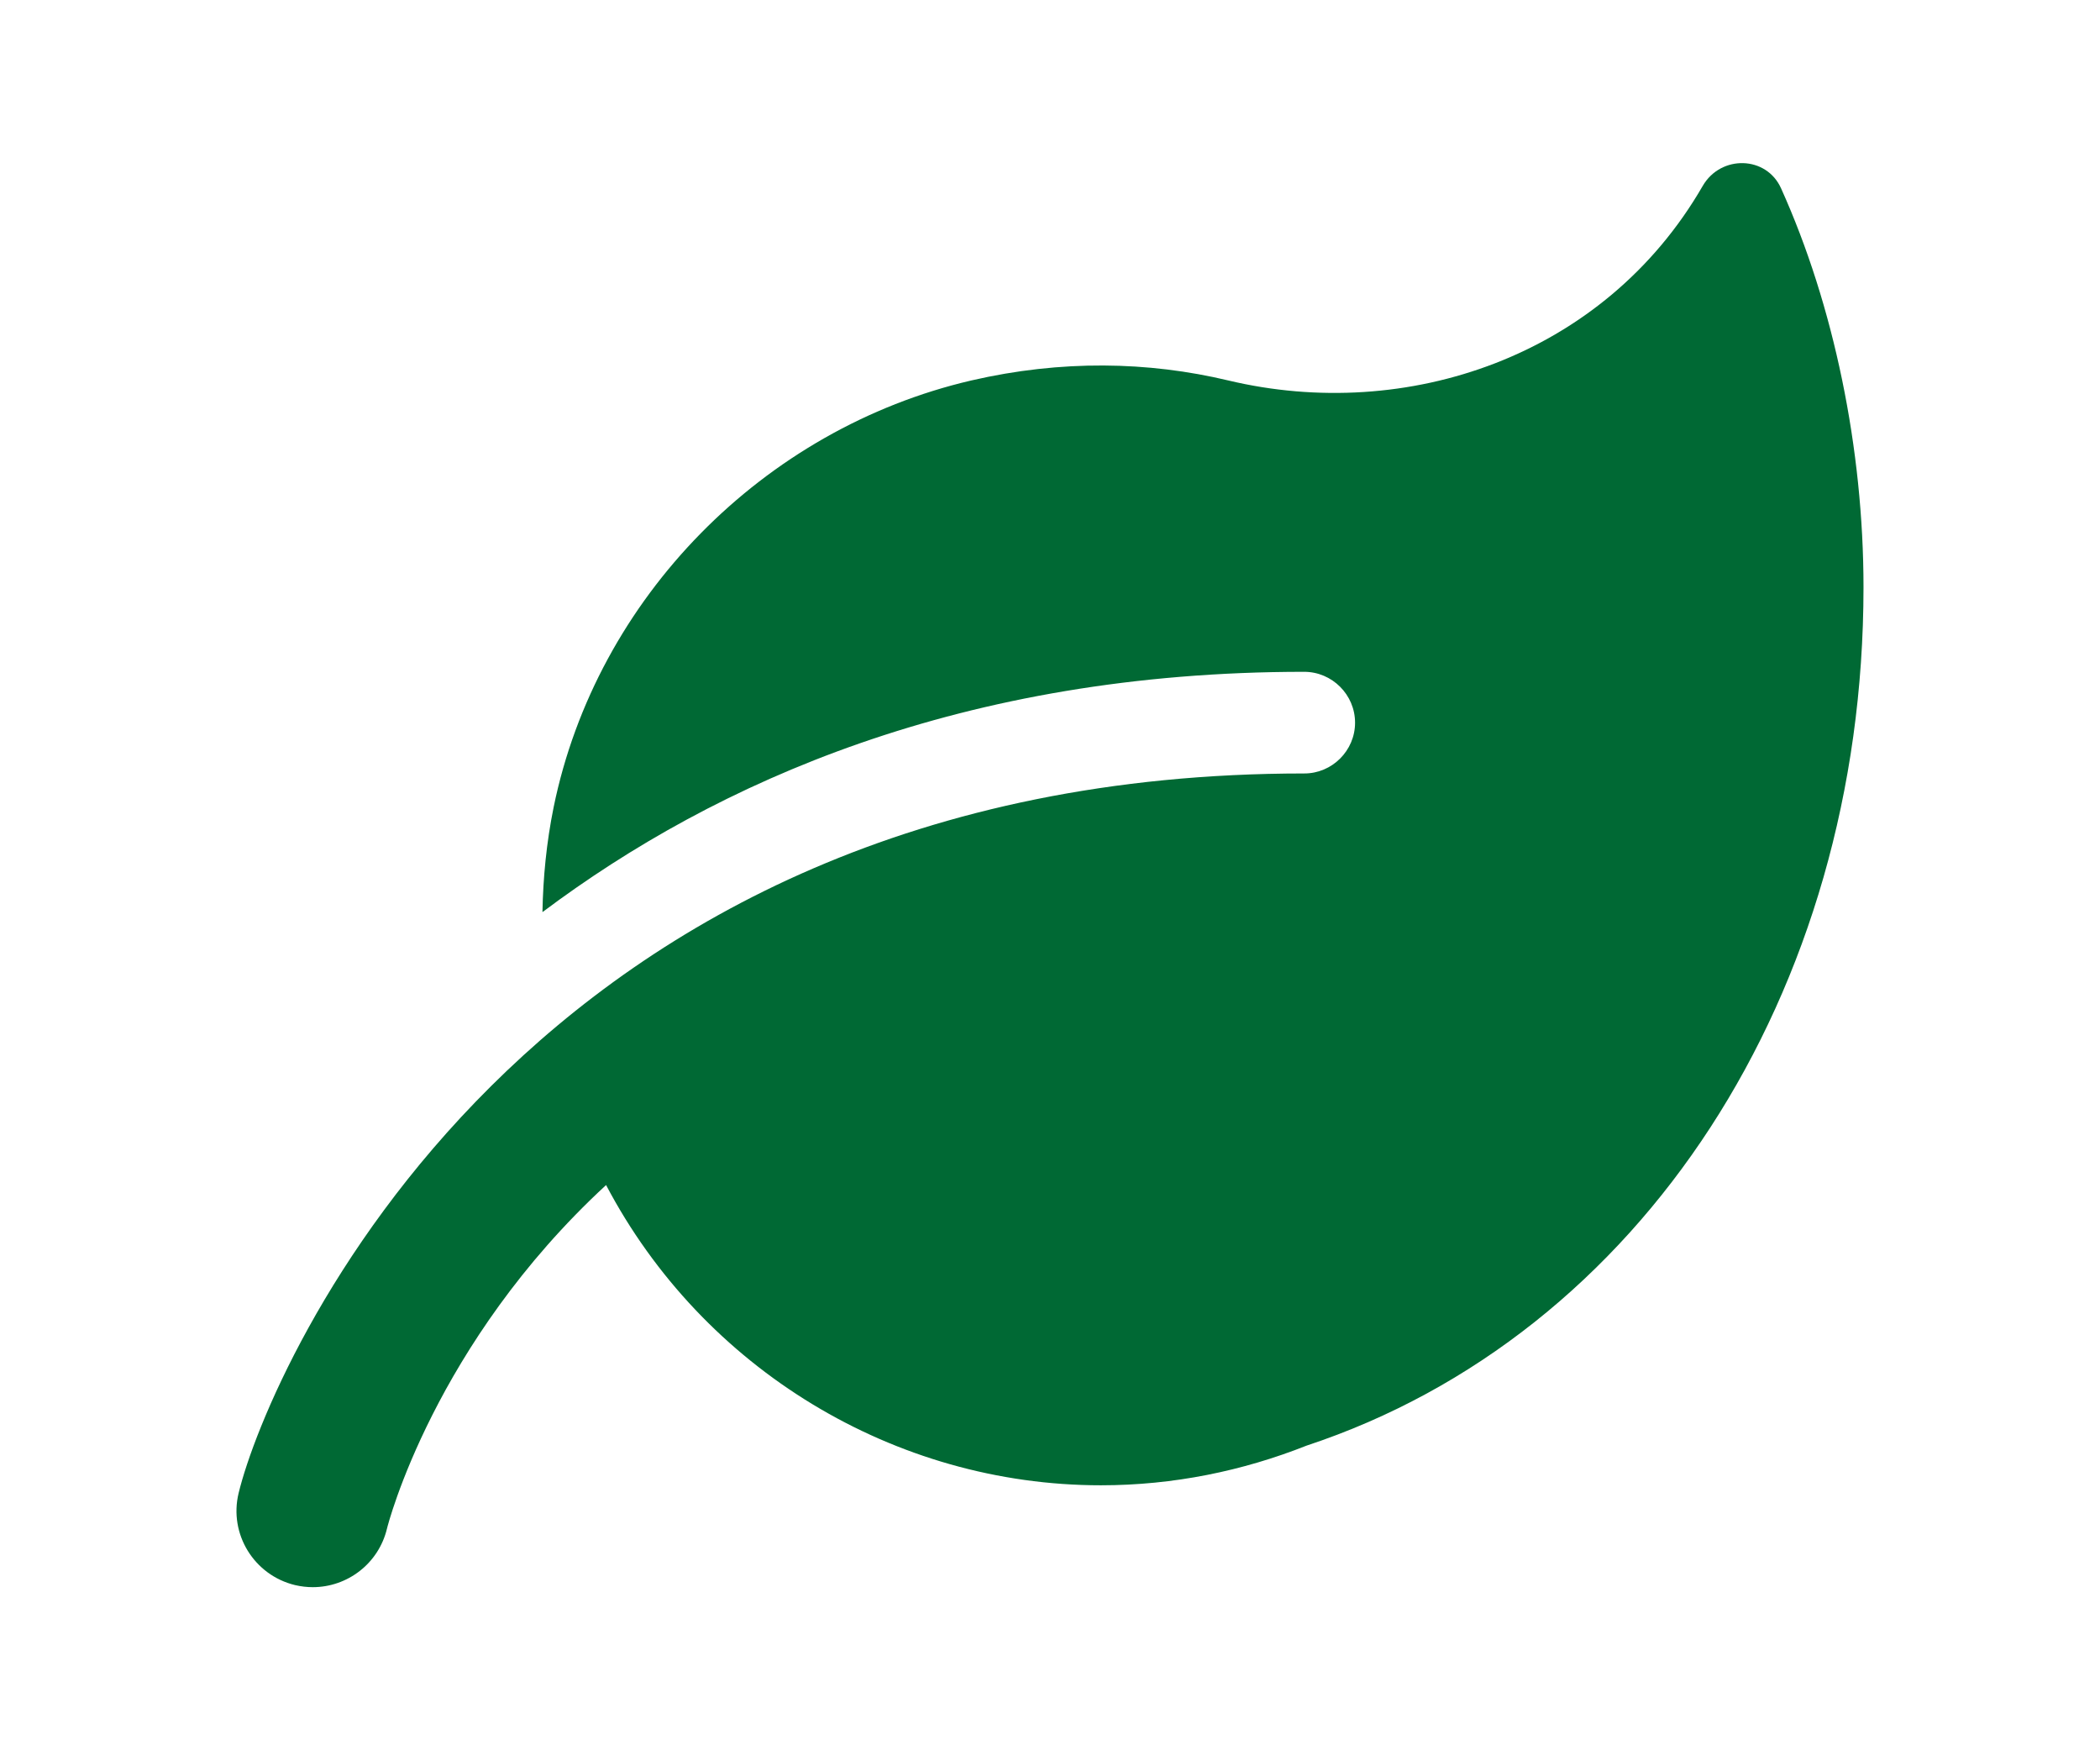 <?xml version="1.0" encoding="utf-8"?>
<!-- Generator: Adobe Illustrator 15.0.0, SVG Export Plug-In . SVG Version: 6.00 Build 0)  -->
<!DOCTYPE svg PUBLIC "-//W3C//DTD SVG 1.1//EN" "http://www.w3.org/Graphics/SVG/1.1/DTD/svg11.dtd">
<svg version="1.1" id="圖層_1" xmlns="http://www.w3.org/2000/svg" xmlns:xlink="http://www.w3.org/1999/xlink" x="0px" y="0px"
	 width="120px" height="100px" viewBox="0 0 120 100" enable-background="new 0 0 120 100" xml:space="preserve">
<g>
	<path fill="#006934" d="M-105.905-254.199c-1.346,0-2.601-0.678-3.341-1.801s-0.865-2.545-0.334-3.781l12.962-30.129
		c-0.407-0.145-0.825-0.227-1.221-0.227h-27.996c-1.914,0-3.53,1.418-3.783,3.314l-5.09,38.178
		c-0.149,1.092,0.184,2.189,0.909,3.016c0.726,0.828,1.774,1.305,2.873,1.305h23.272l-6.646,30.875
		c-0.383,1.785,0.552,3.59,2.228,4.311c0.489,0.352,0.999,0.447,1.508,0.447c1.228,0,2.421-0.598,3.151-1.662l30-43.846H-105.905z"
		/>
	<g>
		<path fill="#006934" d="M-105.905-258.199l13.92-32.355h12.049l-4.159,32.355h-7.714l1.346-7.953h-4.772l-3.13,7.953H-105.905z
			 M-93.045-271.533h3.421l2.642-15.273L-93.045-271.533z"/>
		<path fill="#006934" d="M-73.375-258.199h-7.539l12.092-32.355h7.539L-73.375-258.199z"/>
	</g>
</g>
<path fill="#006934" d="M345.999-317.49c-26.676,0-46.486,11.24-46.486,26.148v17.82c0,14.23,20.811,25.762,46.486,25.762
	c25.678,0,46.488-11.531,46.488-25.768v-17.814C392.487-306.25,372.349-317.49,345.999-317.49z M345.999-276.814
	c-9.605,0-18.322-1.615-24.623-4.25c6.283-2.668,14.746-4.467,24.623-4.467c9.879,0,18.342,1.793,24.625,4.471
	C364.321-278.429,355.606-276.814,345.999-276.814z M378.886-286.546c-8.172-4.74-19.758-7.699-32.887-7.699
	s-24.713,2.959-32.889,7.699c-1.25-1.508-1.977-3.105-1.977-4.795c0-8.008,15.453-14.527,34.865-14.527
	c19.086,0,34.865,6.516,34.865,14.527C380.864-289.652,380.138-288.054,378.886-286.546z"/>
<path fill="#006934" d="M106.486,33.551c0,23.229-12.725,42.729-31.83,49.045c-3.643,1.443-7.598,2.264-11.748,2.264
	c-11.783,0-22.736-6.629-28.275-17.154c-9.828,9.066-12.475,19.43-12.52,19.629c-0.48,2-2.264,3.346-4.24,3.346
	c-0.33,0-0.67-0.039-1.016-0.119c-2.342-0.568-3.789-2.918-3.221-5.258c1.74-7.176,16.426-41.113,60.884-41.113
	c1.598,0.006,2.912-1.303,2.912-2.9c0-1.602-1.314-2.908-2.908-2.908c-19.505,0-33.597,6.283-43.527,13.73
	c0.037-1.969,0.227-3.967,0.641-6.004C34.088,34.156,43.635,24.5,55.5,21.738c5.145-1.189,10.111-1.092,14.693,0
	c10.168,2.422,21.467-1.346,27.107-11.119c1.037-1.783,3.643-1.729,4.479,0.15C104.795,17.453,106.486,25.65,106.486,33.551z"/>
<g>
	<path fill="#006934" d="M64.673-266.247h17.718c2.113,0,4.021,1.318,4.624,3.289c0.874,1.986,0.317,4.227-1.271,5.625
		l-40.678,35.594c-1.796,1.557-4.423,1.684-6.342,0.287c-1.921-1.4-2.621-3.941-1.686-6.119l12.222-28.508h-17.86
		c-1.976,0-3.871-1.318-4.617-3.287c-0.745-1.986-0.183-4.229,1.412-5.625l40.674-35.592c1.795-1.564,4.418-1.682,6.341-0.287
		c1.922,1.396,2.621,3.934,1.684,6.117L64.673-266.247z"/>
	<g>
		<path fill="#006934" d="M72.079-270.016l11.104-25.217h11.09l-1.989,4.516H87.07l-2.453,5.57h4.893l-1.914,4.348h-4.893
			l-2.759,6.268h5.706l-1.989,4.516H72.079z"/>
		<path fill="#006934" d="M102.441-286.709l1.121-2.547c0.314-0.713,0.426-1.186,0.336-1.418c-0.091-0.232-0.43-0.348-1.018-0.348
			c-0.578,0-1.01,0.113-1.297,0.34s-0.589,0.701-0.908,1.426l-5.854,13.297c-0.319,0.725-0.436,1.201-0.348,1.428
			c0.087,0.225,0.419,0.34,0.997,0.34c0.588,0,1.029-0.117,1.324-0.35c0.294-0.23,0.6-0.703,0.913-1.418l1.518-3.447h5.366
			l-1.151,2.615c-0.747,1.699-1.375,2.924-1.881,3.676c-0.508,0.754-1.085,1.391-1.733,1.912c-0.686,0.555-1.426,0.941-2.219,1.162
			c-0.794,0.223-2.113,0.332-3.959,0.332c-2.15,0-3.563-0.109-4.234-0.332c-0.674-0.221-1.143-0.607-1.408-1.162
			c-0.245-0.521-0.302-1.164-0.17-1.928c0.133-0.766,0.568-1.984,1.306-3.66l5.13-11.65c0.737-1.674,1.372-2.891,1.904-3.65
			c0.532-0.758,1.156-1.398,1.872-1.918c0.771-0.566,1.633-0.963,2.587-1.189c0.955-0.227,2.417-0.34,4.387-0.34
			c1.687,0,2.864,0.109,3.531,0.33c0.666,0.221,1.1,0.609,1.297,1.164c0.199,0.521,0.22,1.17,0.061,1.945
			c-0.161,0.775-0.607,1.994-1.34,3.658l-0.763,1.732H102.441z"/>
		<path fill="#006934" d="M121.306-276.792c-0.763,1.732-1.403,2.969-1.923,3.711c-0.519,0.742-1.128,1.367-1.828,1.877
			c-0.753,0.555-1.564,0.941-2.431,1.162c-0.867,0.223-2.37,0.332-4.511,0.332c-2.15,0-3.563-0.109-4.234-0.332
			c-0.674-0.221-1.143-0.607-1.408-1.162c-0.245-0.521-0.302-1.164-0.17-1.928c0.133-0.766,0.568-1.984,1.306-3.66l5.13-11.65
			c0.737-1.674,1.372-2.891,1.904-3.65c0.532-0.758,1.156-1.398,1.872-1.918c0.771-0.566,1.633-0.963,2.587-1.189
			c0.955-0.227,2.417-0.34,4.387-0.34c1.959,0,3.31,0.113,4.054,0.34s1.251,0.623,1.522,1.189c0.258,0.52,0.319,1.16,0.184,1.918
			c-0.137,0.76-0.573,1.977-1.311,3.65L121.306-276.792z M114.928-275.959l5.854-13.297c0.31-0.701,0.412-1.172,0.307-1.41
			c-0.104-0.236-0.468-0.355-1.091-0.355c-0.635,0-1.108,0.119-1.422,0.355c-0.314,0.238-0.626,0.709-0.936,1.41l-5.854,13.297
			c-0.313,0.715-0.418,1.188-0.31,1.418c0.106,0.232,0.478,0.35,1.111,0.35c0.623,0,1.09-0.117,1.401-0.35
			C114.301-274.772,114.613-275.245,114.928-275.959z"/>
	</g>
</g>
<path fill="none" stroke="#77787B" stroke-miterlimit="10" d="M79.713-50.799c0.779,3.379-2.924,6.027-5.865,4.176L69.9-49.092
	l-8.27,13.229c-2.164,3.463,0.326,7.957,4.41,7.957h5.203c2.865,0,5.195,2.326,5.195,5.191c0,2.867-2.33,5.207-5.195,5.207h-5.186
	c-12.244,0-19.707-13.457-13.236-23.85l8.258-13.227l-3.957-2.486c-2.941-1.852-2.191-6.334,1.191-7.115l14.854-3.436
	c1.395-0.301,2.809,0.543,3.133,1.957L79.713-50.799z M96.43-77.465l6.701,10.746l-3.939,2.449
	c-2.949,1.838-2.203,6.326,1.182,7.111l14.85,3.436c1.4,0.324,2.799-0.551,3.121-1.951l3.418-14.854
	c0.779-3.381-2.916-6.02-5.859-4.186l-3.957,2.471l-6.693-10.717c-6.105-9.77-20.34-9.777-26.449-0.01l-1.201,1.92
	c-1.512,2.412-0.764,5.635,1.641,7.148c2.424,1.52,5.648,0.793,7.166-1.631l1.209-1.932C89.688-80.775,94.447-80.654,96.43-77.465z
	 M131.229-41.344l-2.76-4.428c-1.518-2.434-4.721-3.178-7.154-1.658c-2.428,1.512-3.172,4.734-1.654,7.16l2.76,4.41
	c2.168,3.465-0.322,7.961-4.408,7.961h-15.596l0.004-4.668c0-3.475-4.199-5.215-6.656-2.758L84.977-24.531
	c-1.012,1.01-1.012,2.664,0,3.676l10.789,10.777c2.457,2.453,6.654,0.713,6.654-2.758l-0.004-4.66h15.574
	C130.238-17.494,137.711-30.963,131.229-41.344z"/>
</svg>
